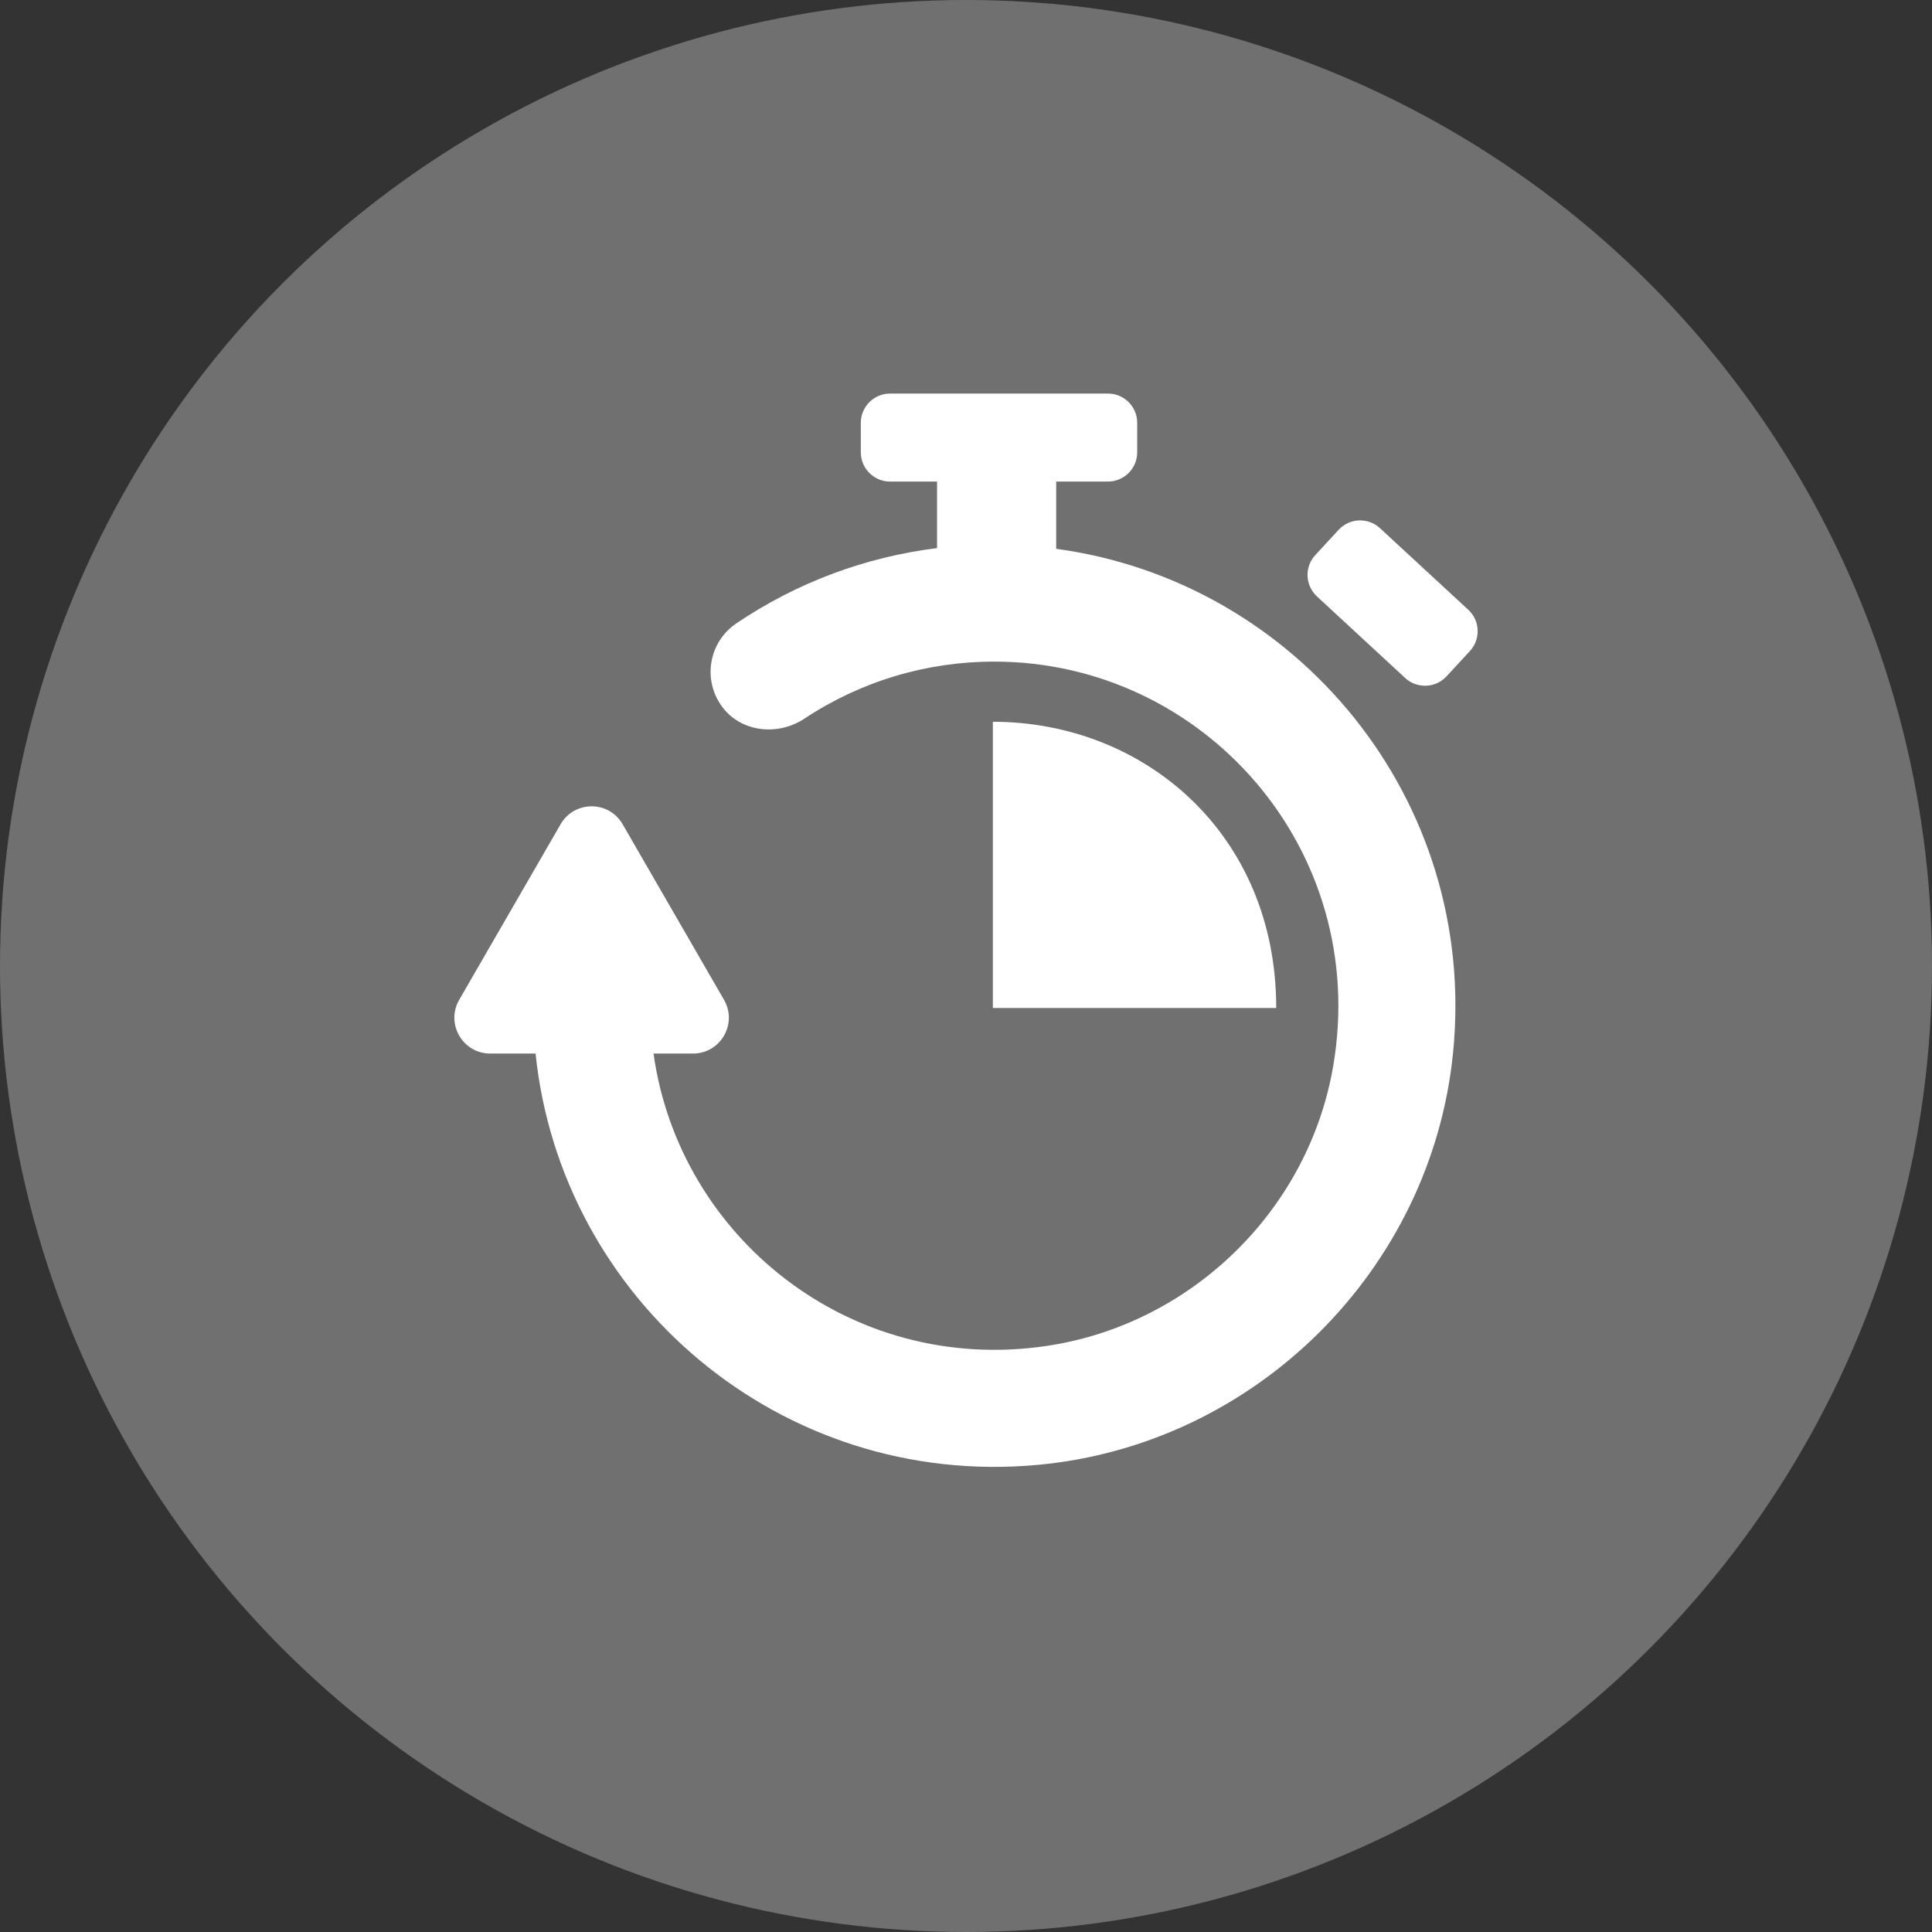 <svg width="54" height="54" viewBox="0 0 54 54" fill="none" xmlns="http://www.w3.org/2000/svg">
<rect x="0" y="0" width="54" height="54" fill="#333333" stroke="none"/>
<circle cx="27" cy="27" r="27" fill="white" fill-opacity="0.3"/>
<path d="M40.614 29.421C40.01 35.5 35.085 40.385 29.002 40.944C21.812 41.605 15.68 36.318 14.969 29.447H13.702C12.931 29.447 12.45 28.613 12.835 27.945L15.669 23.038C16.055 22.37 17.017 22.37 17.403 23.038L20.236 27.945C20.622 28.613 20.14 29.447 19.37 29.447H18.266C18.983 34.577 23.759 38.425 29.236 37.622C33.288 37.028 36.575 33.831 37.264 29.794C38.295 23.751 33.645 18.492 27.79 18.492C25.891 18.492 24.058 19.043 22.484 20.086C21.753 20.57 20.741 20.474 20.205 19.781C19.621 19.026 19.803 17.948 20.582 17.423C22.271 16.282 24.185 15.569 26.191 15.32V13.46H24.878C24.427 13.46 24.06 13.094 24.06 12.642V11.818C24.06 11.366 24.427 11 24.878 11H30.967C31.419 11 31.785 11.366 31.785 11.818V12.642C31.785 13.094 31.419 13.46 30.967 13.46H29.521V15.34C36.229 16.245 41.319 22.327 40.614 29.421ZM41.038 17.042L38.571 14.763C38.24 14.456 37.722 14.476 37.416 14.808L36.763 15.514C36.456 15.846 36.477 16.363 36.809 16.67L39.275 18.95C39.607 19.256 40.124 19.236 40.431 18.904L41.083 18.198C41.39 17.866 41.37 17.349 41.038 17.042ZM27.751 20.174V28.173H35.671C35.671 23.301 31.974 20.174 27.751 20.174Z" fill="white"/>
</svg>
